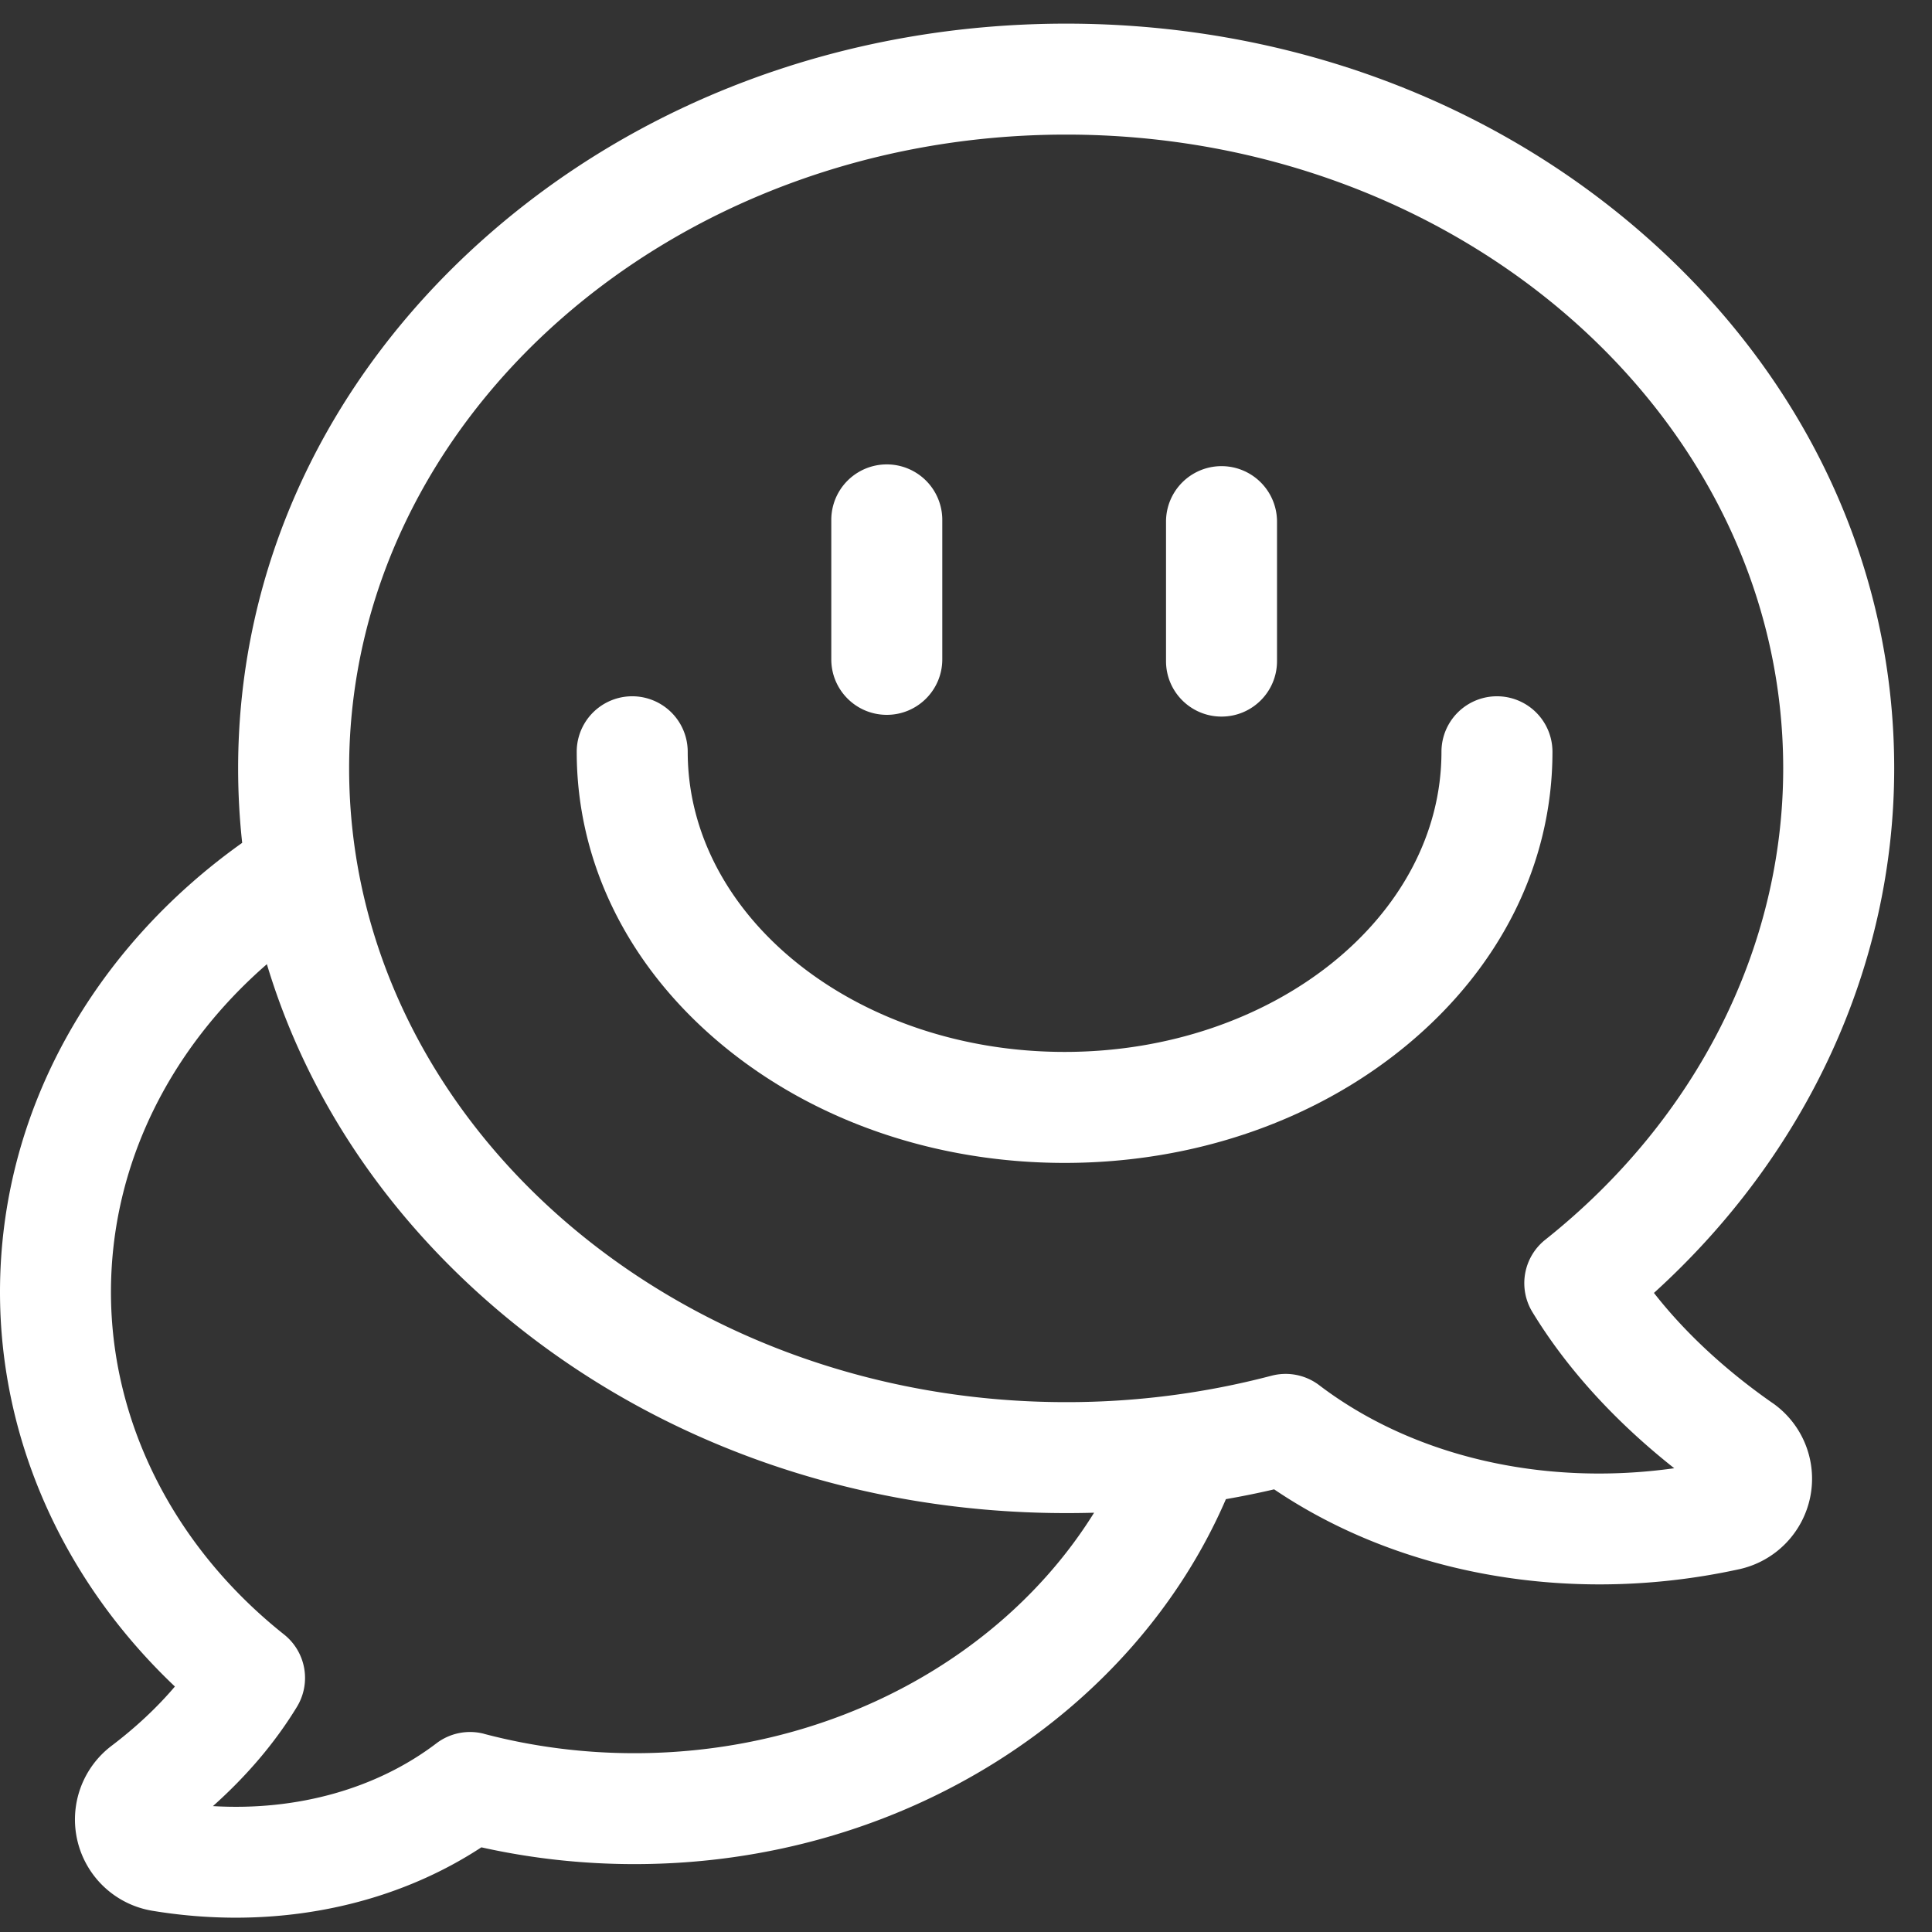 <svg width="51" height="51" fill="none" xmlns="http://www.w3.org/2000/svg"><rect width="100%" height="100%" fill="#333333" stroke="none"/><path d="M46.79 37.036c-.919-.64-2.125-1.62-3.13-2.906 4.047-3.67 6.342-8.647 6.342-13.847 0-5.283-2.295-10.24-6.463-13.959-4.12-3.676-9.588-5.7-15.395-5.7s-11.275 2.024-15.396 5.7C8.581 10.043 6.286 15 6.286 20.284c0 .66.036 1.316.107 1.965C2.502 25.015 0 29.303 0 34.108c0 3.89 1.667 7.616 4.617 10.412-.467.55-1.03 1.078-1.667 1.561a2.442 2.442 0 001.08 4.36c.735.121 1.47.181 2.194.181 2.367 0 4.63-.642 6.483-1.857 1.318.294 2.675.443 4.042.443 7.098 0 13.178-4.002 15.612-9.634.427-.075.852-.16 1.273-.259 2.424 1.64 5.45 2.509 8.588 2.509 1.221 0 2.46-.132 3.686-.4a2.45 2.45 0 001.879-1.914 2.438 2.438 0 00-.997-2.475zm-13.227-.72a21.248 21.248 0 01-5.42.697c-10.436 0-18.927-7.505-18.927-16.73 0-9.225 8.49-16.73 18.928-16.73 10.437 0 18.928 7.505 18.928 16.73 0 4.735-2.29 9.27-6.281 12.443a1.465 1.465 0 00-.34 1.908c1.075 1.767 2.51 3.148 3.745 4.124-3.452.485-6.89-.305-9.372-2.192a1.465 1.465 0 00-1.26-.25zm-20.782 9.453a1.464 1.464 0 00-1.26.25c-1.586 1.206-3.69 1.789-5.9 1.658.905-.808 1.649-1.687 2.218-2.622a1.465 1.465 0 00-.34-1.908c-2.904-2.308-4.57-5.602-4.57-9.038 0-3.384 1.577-6.449 4.116-8.657.991 3.299 2.933 6.318 5.703 8.79 4.12 3.676 9.589 5.7 15.396 5.7.246 0 .491-.003.737-.01-2.348 3.779-6.906 6.348-12.132 6.348-1.35 0-2.684-.172-3.968-.51z" fill="#fff"/><path d="M23.409 18.87c.809 0 1.465-.655 1.465-1.465v-3.681a1.465 1.465 0 10-2.93 0v3.681c0 .81.656 1.465 1.465 1.465zm8.836.046c.81 0 1.465-.655 1.465-1.464V13.77a1.465 1.465 0 00-2.93 0v3.682c0 .809.656 1.464 1.465 1.464z" fill="#fff"/><path d="M40.981 19.845a1.465 1.465 0 00-2.93 0c0 4.369-4.462 7.923-9.948 7.923-5.486 0-9.949-3.554-9.949-7.923a1.465 1.465 0 00-2.93 0c0 2.954 1.378 5.713 3.878 7.77 2.417 1.988 5.614 3.083 9.001 3.083 3.387 0 6.584-1.095 9.001-3.083 2.5-2.057 3.877-4.816 3.877-7.77z" fill="#fff"/></svg>